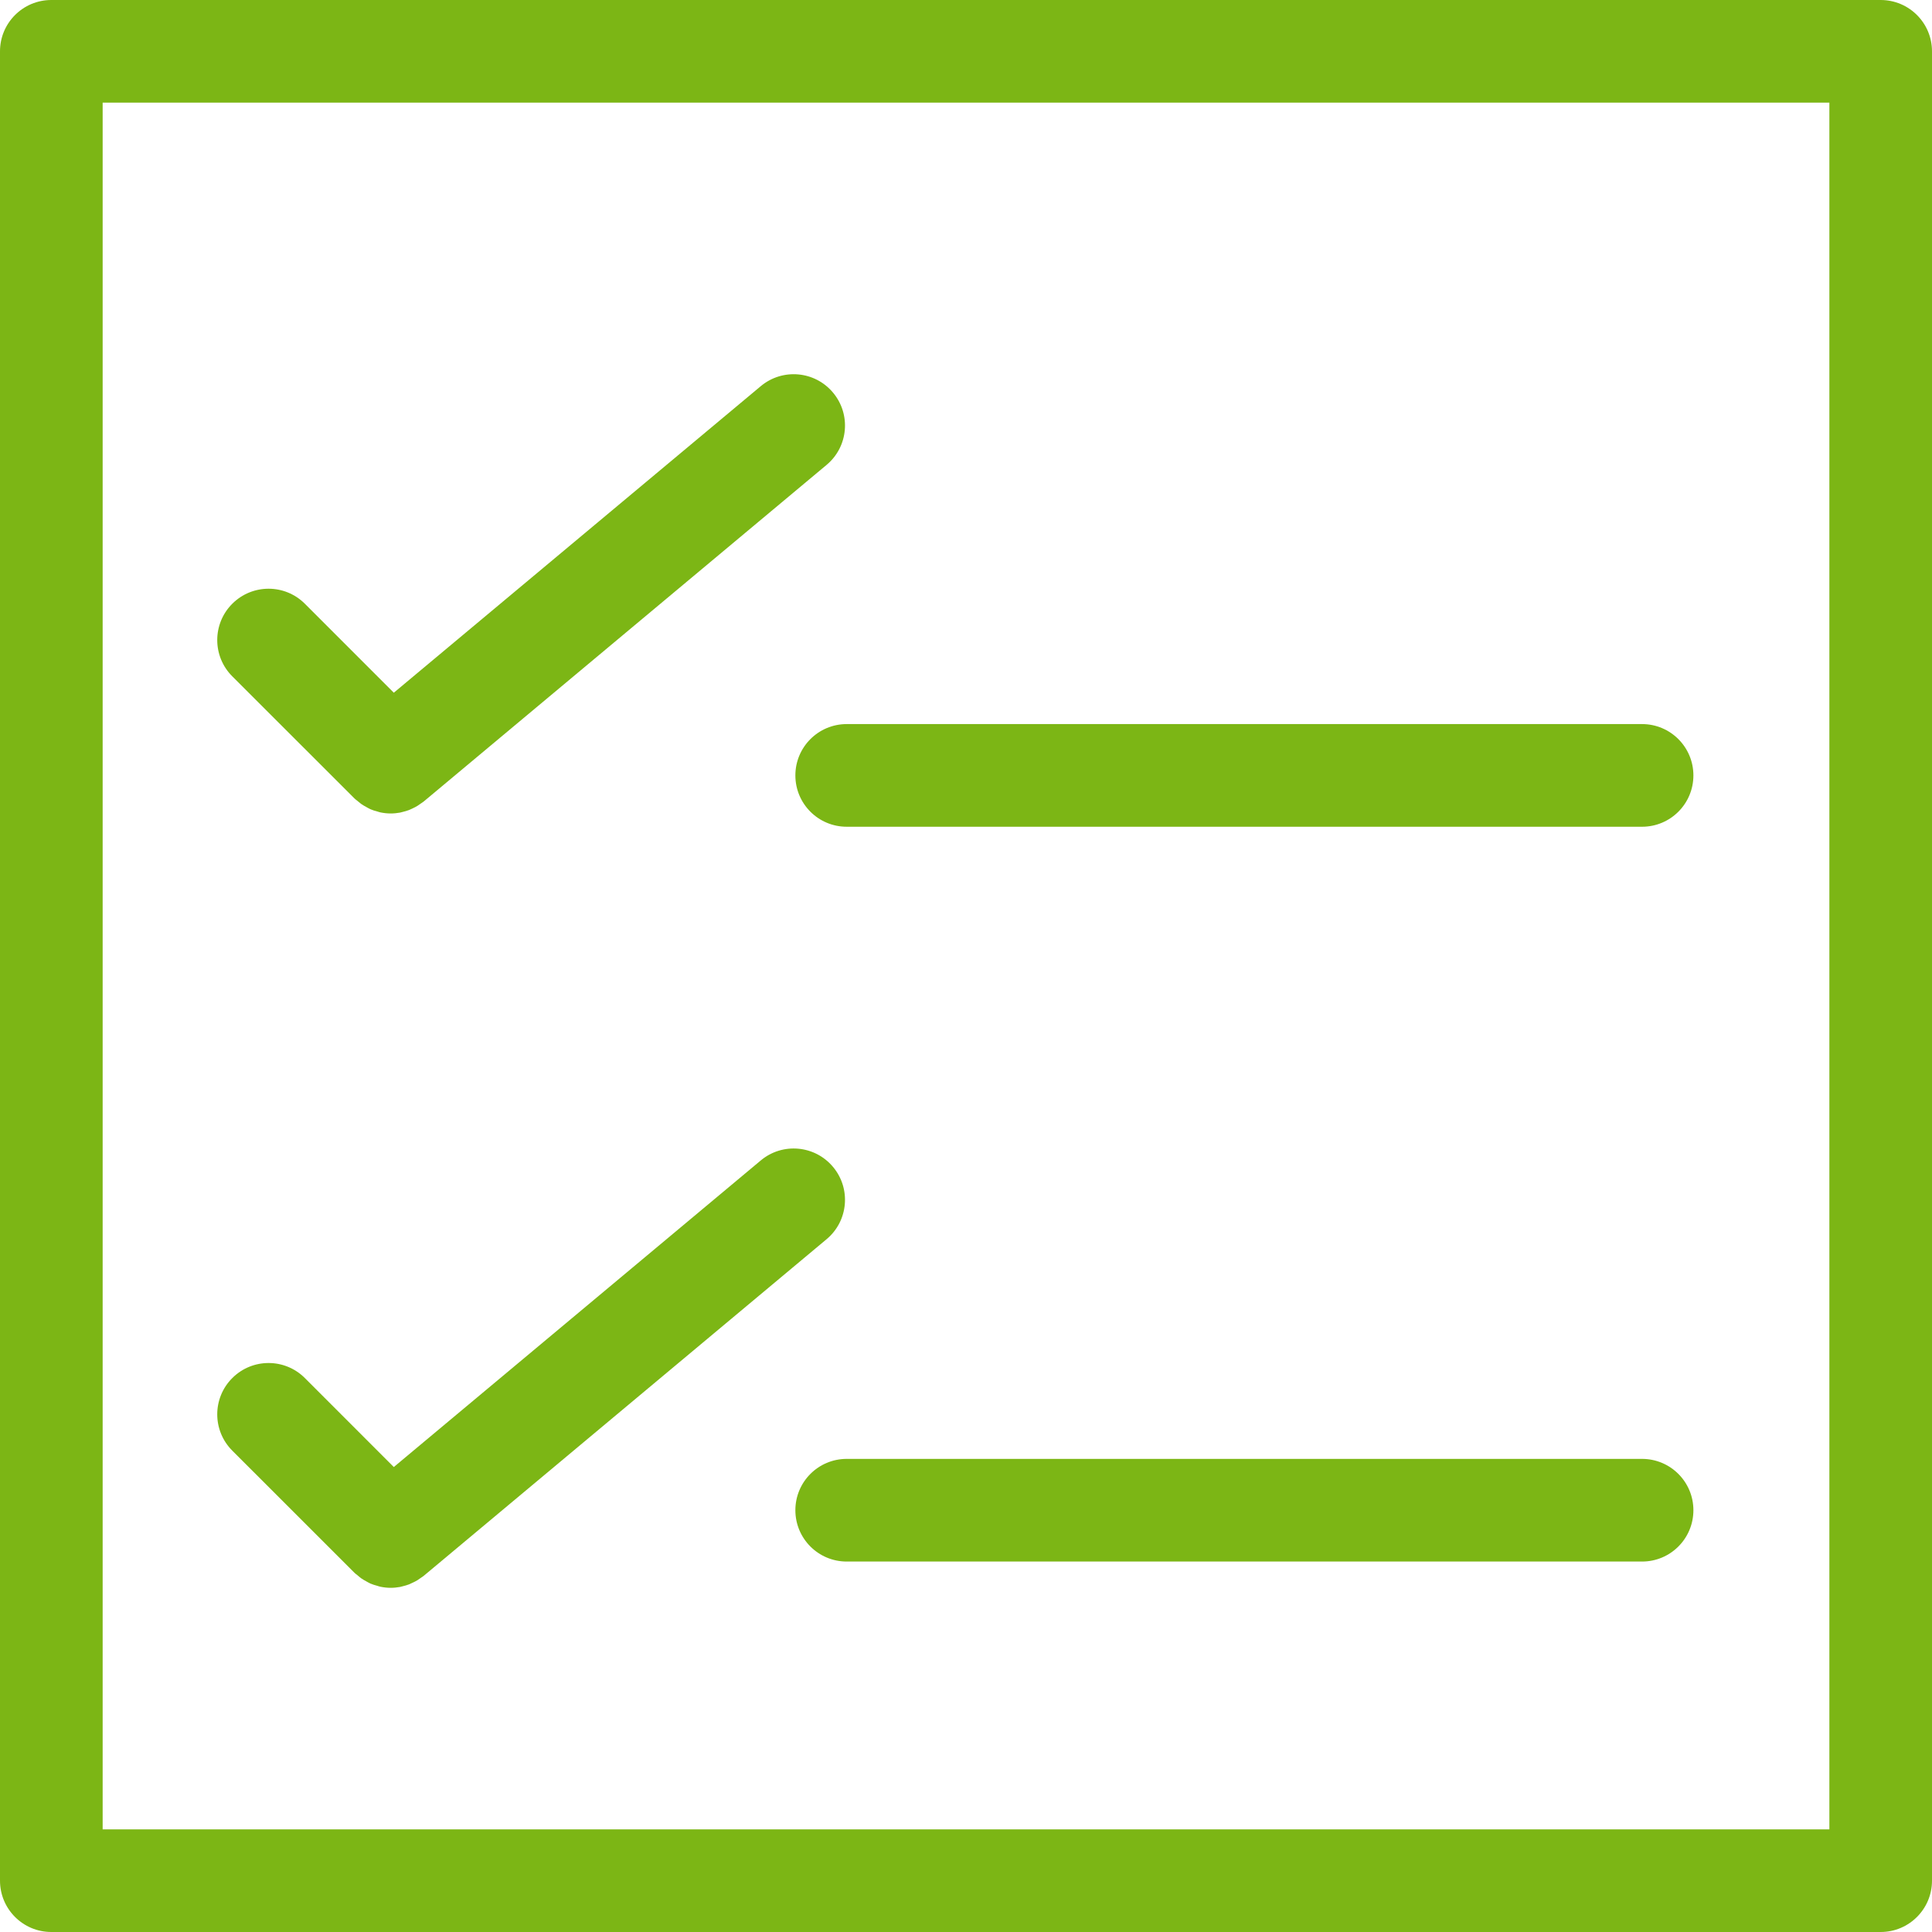 <svg class="svgicon" id="svg66" preserveAspectRatio="xMidYMid meet" xmlns="http://www.w3.org/2000/svg" viewBox="0 0 60 60"><rect x="0" y="0" width="60" height="60" style="fill: transparent" rx="0%" ry="0%"/><g transform="scale(1) translate(0, 0)"><path fill="rgb(124, 182, 21)" d="M11.008,24.796c0.029,0.03,0.062,0.051,0.094,0.078c0.037,0.031,0.074,0.063,0.113,0.092 c0.055,0.039,0.113,0.071,0.172,0.103c0.039,0.021,0.075,0.043,0.115,0.061c0.068,0.03,0.141,0.052,0.212,0.07 c0.033,0.01,0.064,0.022,0.098,0.029c0.106,0.022,0.214,0.034,0.323,0.034l0,0l0,0c0.098,0,0.193-0.01,0.289-0.027 c0.029-0.006,0.057-0.016,0.086-0.022c0.065-0.017,0.131-0.033,0.193-0.058c0.035-0.014,0.069-0.031,0.104-0.047 c0.055-0.025,0.109-0.053,0.161-0.085c0.036-0.022,0.069-0.047,0.104-0.072c0.028-0.021,0.058-0.036,0.085-0.059L25.67,14.438 c0.676-0.564,0.766-1.569,0.201-2.244c-0.563-0.676-1.569-0.766-2.245-0.201l-11.396,9.52l-2.762-2.763 c-0.622-0.622-1.632-0.622-2.254,0c-0.623,0.622-0.623,1.632,0,2.254L11.008,24.796z"/><path fill="rgb(124, 182, 21)" d="M11.008,48.844c0.029,0.03,0.062,0.051,0.094,0.077c0.037,0.032,0.074,0.064,0.113,0.093 c0.055,0.039,0.113,0.071,0.172,0.103c0.039,0.021,0.075,0.043,0.115,0.061c0.068,0.03,0.141,0.051,0.212,0.07 c0.033,0.01,0.064,0.022,0.098,0.029c0.106,0.022,0.214,0.034,0.323,0.034l0,0l0,0c0.098,0,0.193-0.01,0.289-0.027 c0.029-0.006,0.057-0.016,0.086-0.022c0.065-0.017,0.131-0.033,0.193-0.058c0.035-0.014,0.069-0.031,0.104-0.048 c0.055-0.025,0.109-0.052,0.161-0.084c0.036-0.022,0.069-0.047,0.104-0.072c0.028-0.021,0.058-0.036,0.085-0.059L25.67,38.485 c0.676-0.564,0.766-1.57,0.201-2.245c-0.563-0.675-1.569-0.767-2.245-0.201L12.23,45.56l-2.762-2.763 c-0.622-0.623-1.632-0.623-2.254,0c-0.623,0.622-0.623,1.631,0,2.254L11.008,48.844z"/><path fill="rgb(124, 182, 21)" d="M58.406,0H1.594C0.713,0,0,0.714,0,1.594v56.812C0,59.286,0.713,60,1.594,60h56.812 C59.287,60,60,59.286,60,58.406V1.594C60,0.714,59.287,0,58.406,0z M56.812,56.812H3.188V3.188h53.625V56.812z"/><path fill="rgb(124, 182, 21)" d="M24.701,24.081c0,0.881,0.713,1.594,1.594,1.594h24.701c0.881,0,1.594-0.713,1.594-1.594 c0-0.88-0.713-1.594-1.594-1.594H26.295C25.414,22.487,24.701,23.201,24.701,24.081z"/><path fill="rgb(124, 182, 21)" d="M50.996,45.307H26.295c-0.881,0-1.594,0.714-1.594,1.594c0,0.881,0.713,1.594,1.594,1.594h24.701 c0.881,0,1.594-0.713,1.594-1.594C52.59,46.021,51.877,45.307,50.996,45.307z"/></g></svg>